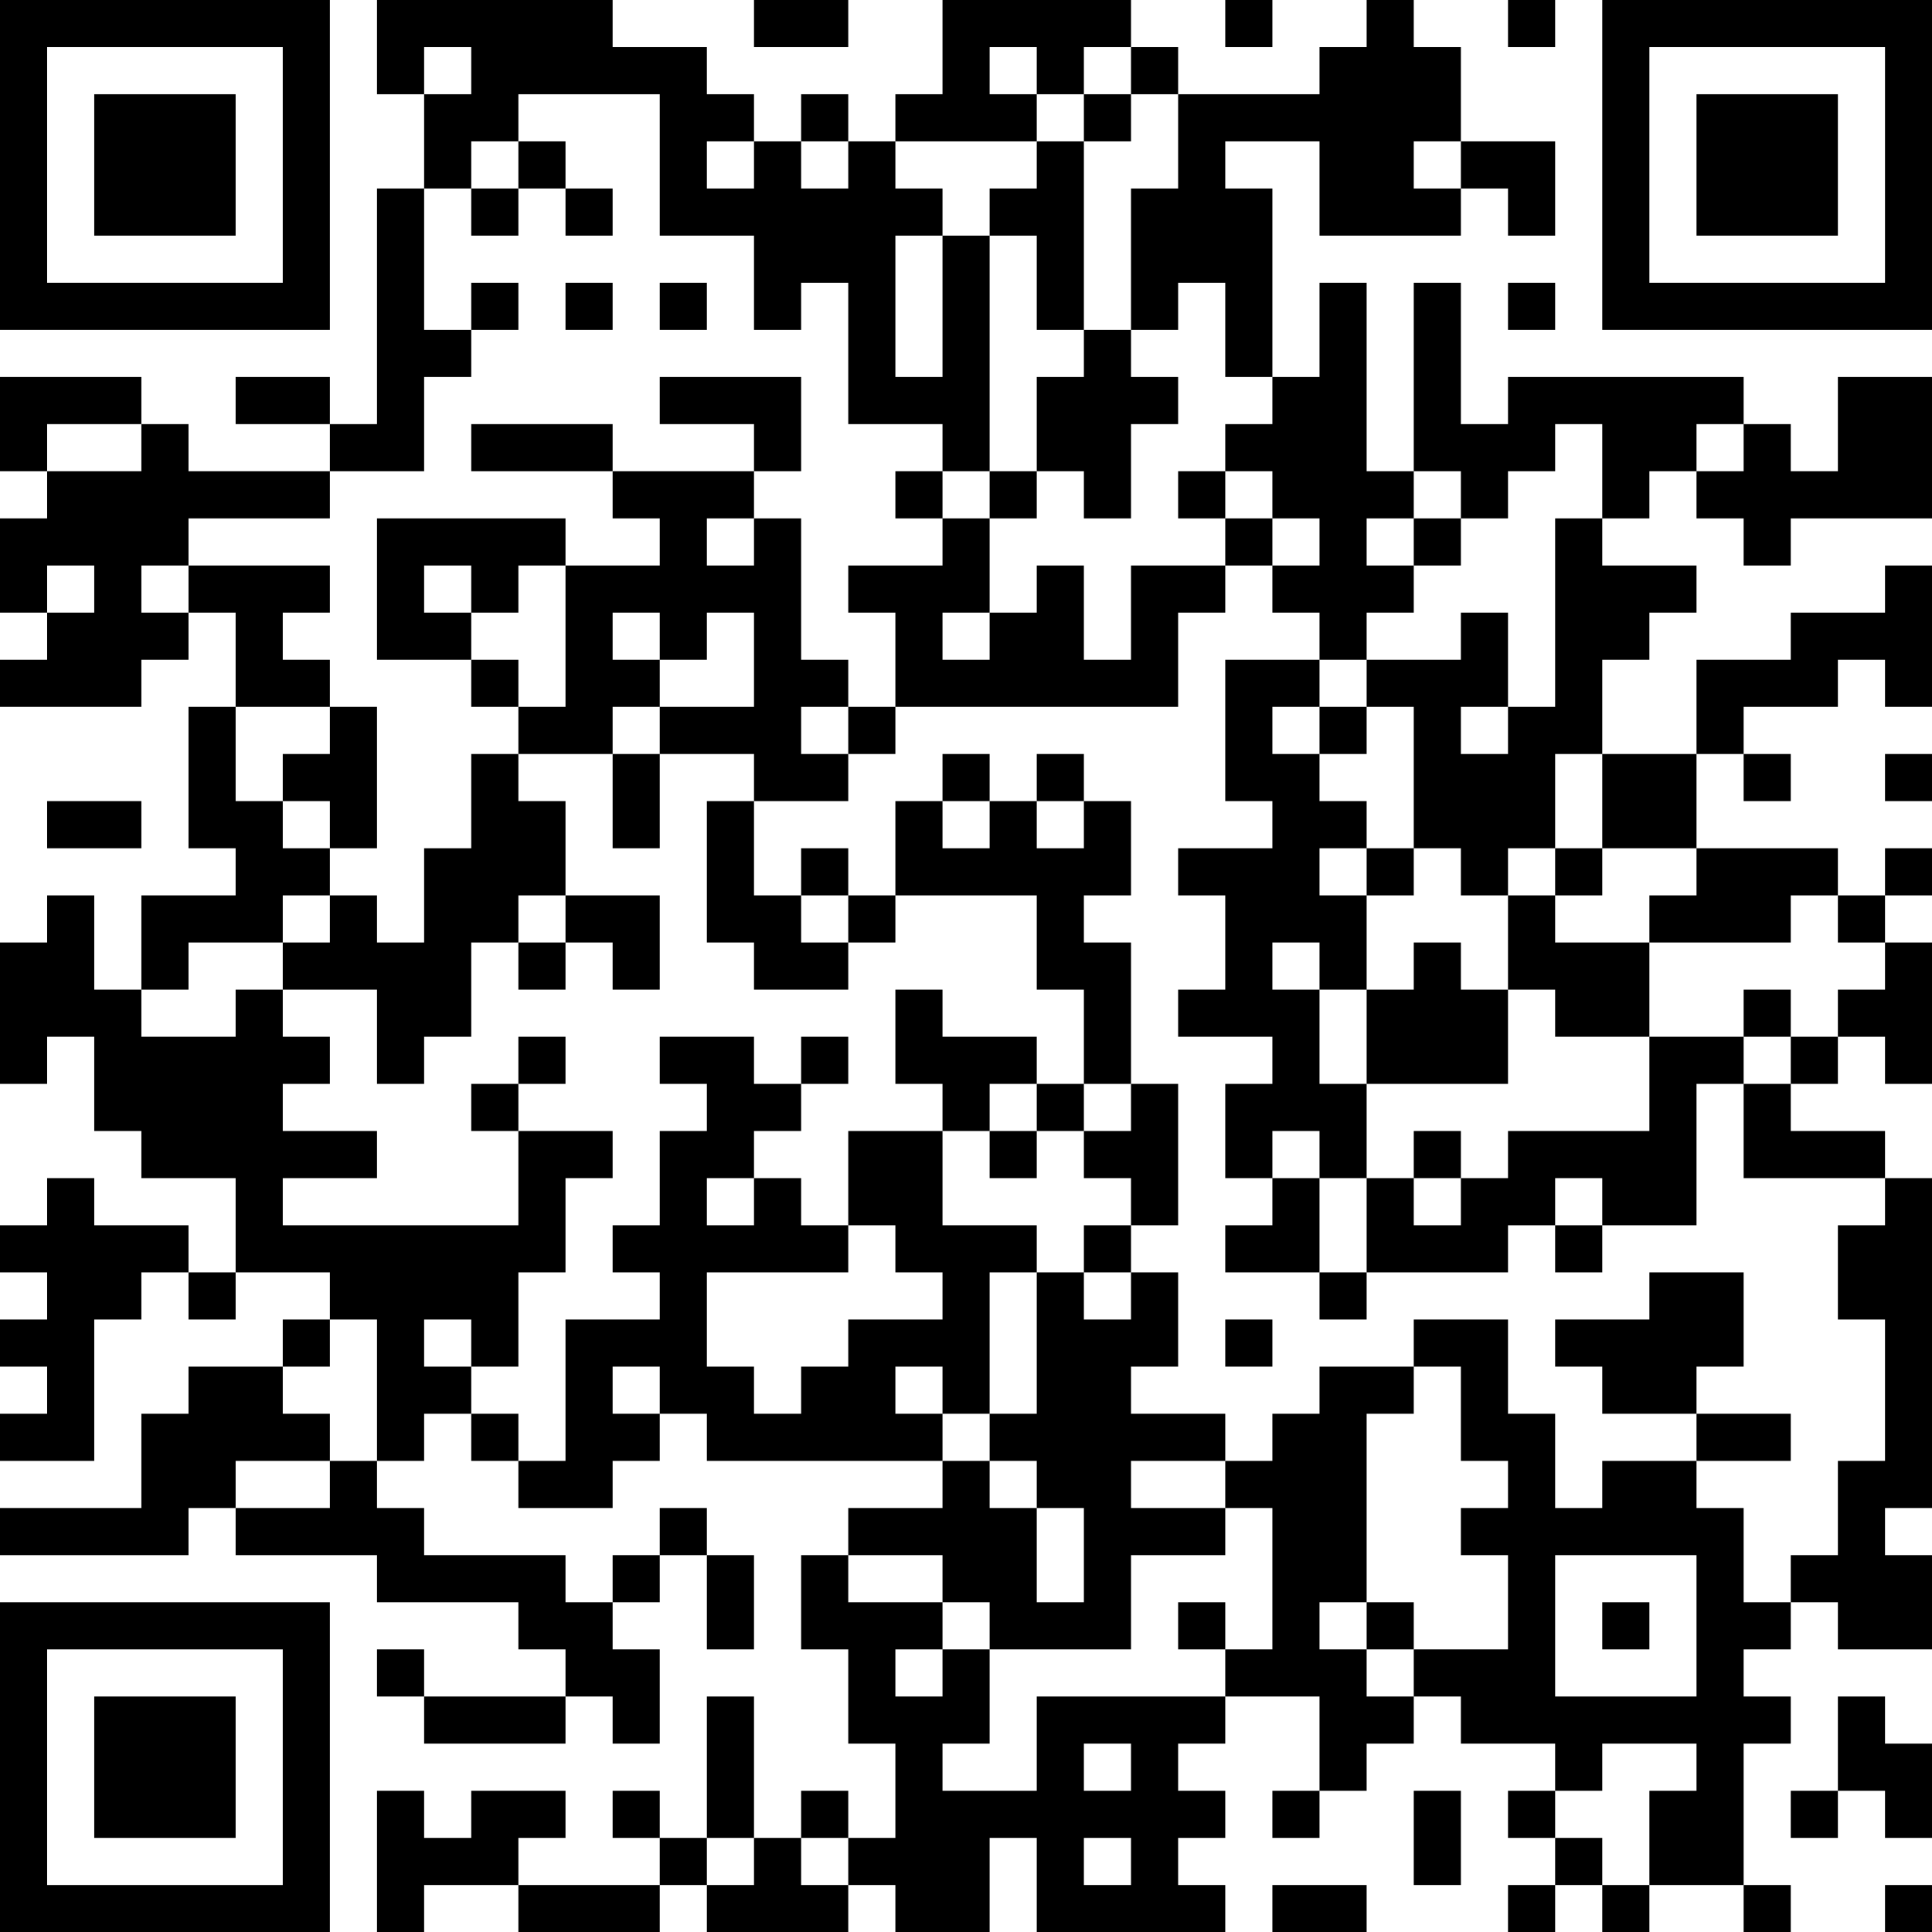 <?xml version="1.0" encoding="UTF-8"?>
<svg xmlns="http://www.w3.org/2000/svg" version="1.1" width="250" height="250" viewBox="0 0 250 250"><rect x="0" y="0" width="250" height="250" fill="#ffffff"/><g transform="scale(6.098)"><g transform="translate(0,0)"><path fill-rule="evenodd" d="M8 0L8 2L9 2L9 4L8 4L8 9L7 9L7 8L5 8L5 9L7 9L7 10L4 10L4 9L3 9L3 8L0 8L0 10L1 10L1 11L0 11L0 13L1 13L1 14L0 14L0 15L3 15L3 14L4 14L4 13L5 13L5 15L4 15L4 18L5 18L5 19L3 19L3 21L2 21L2 19L1 19L1 20L0 20L0 23L1 23L1 22L2 22L2 24L3 24L3 25L5 25L5 27L4 27L4 26L2 26L2 25L1 25L1 26L0 26L0 27L1 27L1 28L0 28L0 29L1 29L1 30L0 30L0 31L2 31L2 28L3 28L3 27L4 27L4 28L5 28L5 27L7 27L7 28L6 28L6 29L4 29L4 30L3 30L3 32L0 32L0 33L4 33L4 32L5 32L5 33L8 33L8 34L11 34L11 35L12 35L12 36L9 36L9 35L8 35L8 36L9 36L9 37L12 37L12 36L13 36L13 37L14 37L14 35L13 35L13 34L14 34L14 33L15 33L15 35L16 35L16 33L15 33L15 32L14 32L14 33L13 33L13 34L12 34L12 33L9 33L9 32L8 32L8 31L9 31L9 30L10 30L10 31L11 31L11 32L13 32L13 31L14 31L14 30L15 30L15 31L20 31L20 32L18 32L18 33L17 33L17 35L18 35L18 37L19 37L19 39L18 39L18 38L17 38L17 39L16 39L16 36L15 36L15 39L14 39L14 38L13 38L13 39L14 39L14 40L11 40L11 39L12 39L12 38L10 38L10 39L9 39L9 38L8 38L8 41L9 41L9 40L11 40L11 41L14 41L14 40L15 40L15 41L18 41L18 40L19 40L19 41L21 41L21 39L22 39L22 41L26 41L26 40L25 40L25 39L26 39L26 38L25 38L25 37L26 37L26 36L28 36L28 38L27 38L27 39L28 39L28 38L29 38L29 37L30 37L30 36L31 36L31 37L33 37L33 38L32 38L32 39L33 39L33 40L32 40L32 41L33 41L33 40L34 40L34 41L35 41L35 40L37 40L37 41L38 41L38 40L37 40L37 37L38 37L38 36L37 36L37 35L38 35L38 34L39 34L39 35L41 35L41 33L40 33L40 32L41 32L41 25L40 25L40 24L38 24L38 23L39 23L39 22L40 22L40 23L41 23L41 20L40 20L40 19L41 19L41 18L40 18L40 19L39 19L39 18L36 18L36 16L37 16L37 17L38 17L38 16L37 16L37 15L39 15L39 14L40 14L40 15L41 15L41 12L40 12L40 13L38 13L38 14L36 14L36 16L34 16L34 14L35 14L35 13L36 13L36 12L34 12L34 11L35 11L35 10L36 10L36 11L37 11L37 12L38 12L38 11L41 11L41 8L39 8L39 10L38 10L38 9L37 9L37 8L32 8L32 9L31 9L31 6L30 6L30 10L29 10L29 6L28 6L28 8L27 8L27 4L26 4L26 3L28 3L28 5L31 5L31 4L32 4L32 5L33 5L33 3L31 3L31 1L30 1L30 0L29 0L29 1L28 1L28 2L25 2L25 1L24 1L24 0L20 0L20 2L19 2L19 3L18 3L18 2L17 2L17 3L16 3L16 2L15 2L15 1L13 1L13 0ZM16 0L16 1L18 1L18 0ZM26 0L26 1L27 1L27 0ZM32 0L32 1L33 1L33 0ZM9 1L9 2L10 2L10 1ZM21 1L21 2L22 2L22 3L19 3L19 4L20 4L20 5L19 5L19 8L20 8L20 5L21 5L21 10L20 10L20 9L18 9L18 6L17 6L17 7L16 7L16 5L14 5L14 2L11 2L11 3L10 3L10 4L9 4L9 7L10 7L10 8L9 8L9 10L7 10L7 11L4 11L4 12L3 12L3 13L4 13L4 12L7 12L7 13L6 13L6 14L7 14L7 15L5 15L5 17L6 17L6 18L7 18L7 19L6 19L6 20L4 20L4 21L3 21L3 22L5 22L5 21L6 21L6 22L7 22L7 23L6 23L6 24L8 24L8 25L6 25L6 26L11 26L11 24L13 24L13 25L12 25L12 27L11 27L11 29L10 29L10 28L9 28L9 29L10 29L10 30L11 30L11 31L12 31L12 28L14 28L14 27L13 27L13 26L14 26L14 24L15 24L15 23L14 23L14 22L16 22L16 23L17 23L17 24L16 24L16 25L15 25L15 26L16 26L16 25L17 25L17 26L18 26L18 27L15 27L15 29L16 29L16 30L17 30L17 29L18 29L18 28L20 28L20 27L19 27L19 26L18 26L18 24L20 24L20 26L22 26L22 27L21 27L21 30L20 30L20 29L19 29L19 30L20 30L20 31L21 31L21 32L22 32L22 34L23 34L23 32L22 32L22 31L21 31L21 30L22 30L22 27L23 27L23 28L24 28L24 27L25 27L25 29L24 29L24 30L26 30L26 31L24 31L24 32L26 32L26 33L24 33L24 35L21 35L21 34L20 34L20 33L18 33L18 34L20 34L20 35L19 35L19 36L20 36L20 35L21 35L21 37L20 37L20 38L22 38L22 36L26 36L26 35L27 35L27 32L26 32L26 31L27 31L27 30L28 30L28 29L30 29L30 30L29 30L29 34L28 34L28 35L29 35L29 36L30 36L30 35L32 35L32 33L31 33L31 32L32 32L32 31L31 31L31 29L30 29L30 28L32 28L32 30L33 30L33 32L34 32L34 31L36 31L36 32L37 32L37 34L38 34L38 33L39 33L39 31L40 31L40 28L39 28L39 26L40 26L40 25L37 25L37 23L38 23L38 22L39 22L39 21L40 21L40 20L39 20L39 19L38 19L38 20L35 20L35 19L36 19L36 18L34 18L34 16L33 16L33 18L32 18L32 19L31 19L31 18L30 18L30 15L29 15L29 14L31 14L31 13L32 13L32 15L31 15L31 16L32 16L32 15L33 15L33 11L34 11L34 9L33 9L33 10L32 10L32 11L31 11L31 10L30 10L30 11L29 11L29 12L30 12L30 13L29 13L29 14L28 14L28 13L27 13L27 12L28 12L28 11L27 11L27 10L26 10L26 9L27 9L27 8L26 8L26 6L25 6L25 7L24 7L24 4L25 4L25 2L24 2L24 1L23 1L23 2L22 2L22 1ZM23 2L23 3L22 3L22 4L21 4L21 5L22 5L22 7L23 7L23 8L22 8L22 10L21 10L21 11L20 11L20 10L19 10L19 11L20 11L20 12L18 12L18 13L19 13L19 15L18 15L18 14L17 14L17 11L16 11L16 10L17 10L17 8L14 8L14 9L16 9L16 10L13 10L13 9L10 9L10 10L13 10L13 11L14 11L14 12L12 12L12 11L8 11L8 14L10 14L10 15L11 15L11 16L10 16L10 18L9 18L9 20L8 20L8 19L7 19L7 20L6 20L6 21L8 21L8 23L9 23L9 22L10 22L10 20L11 20L11 21L12 21L12 20L13 20L13 21L14 21L14 19L12 19L12 17L11 17L11 16L13 16L13 18L14 18L14 16L16 16L16 17L15 17L15 20L16 20L16 21L18 21L18 20L19 20L19 19L22 19L22 21L23 21L23 23L22 23L22 22L20 22L20 21L19 21L19 23L20 23L20 24L21 24L21 25L22 25L22 24L23 24L23 25L24 25L24 26L23 26L23 27L24 27L24 26L25 26L25 23L24 23L24 20L23 20L23 19L24 19L24 17L23 17L23 16L22 16L22 17L21 17L21 16L20 16L20 17L19 17L19 19L18 19L18 18L17 18L17 19L16 19L16 17L18 17L18 16L19 16L19 15L25 15L25 13L26 13L26 12L27 12L27 11L26 11L26 10L25 10L25 11L26 11L26 12L24 12L24 14L23 14L23 12L22 12L22 13L21 13L21 11L22 11L22 10L23 10L23 11L24 11L24 9L25 9L25 8L24 8L24 7L23 7L23 3L24 3L24 2ZM11 3L11 4L10 4L10 5L11 5L11 4L12 4L12 5L13 5L13 4L12 4L12 3ZM15 3L15 4L16 4L16 3ZM17 3L17 4L18 4L18 3ZM30 3L30 4L31 4L31 3ZM10 6L10 7L11 7L11 6ZM12 6L12 7L13 7L13 6ZM14 6L14 7L15 7L15 6ZM32 6L32 7L33 7L33 6ZM1 9L1 10L3 10L3 9ZM36 9L36 10L37 10L37 9ZM15 11L15 12L16 12L16 11ZM30 11L30 12L31 12L31 11ZM1 12L1 13L2 13L2 12ZM9 12L9 13L10 13L10 14L11 14L11 15L12 15L12 12L11 12L11 13L10 13L10 12ZM13 13L13 14L14 14L14 15L13 15L13 16L14 16L14 15L16 15L16 13L15 13L15 14L14 14L14 13ZM20 13L20 14L21 14L21 13ZM26 14L26 17L27 17L27 18L25 18L25 19L26 19L26 21L25 21L25 22L27 22L27 23L26 23L26 25L27 25L27 26L26 26L26 27L28 27L28 28L29 28L29 27L32 27L32 26L33 26L33 27L34 27L34 26L36 26L36 23L37 23L37 22L38 22L38 21L37 21L37 22L35 22L35 20L33 20L33 19L34 19L34 18L33 18L33 19L32 19L32 21L31 21L31 20L30 20L30 21L29 21L29 19L30 19L30 18L29 18L29 17L28 17L28 16L29 16L29 15L28 15L28 14ZM7 15L7 16L6 16L6 17L7 17L7 18L8 18L8 15ZM17 15L17 16L18 16L18 15ZM27 15L27 16L28 16L28 15ZM40 16L40 17L41 17L41 16ZM1 17L1 18L3 18L3 17ZM20 17L20 18L21 18L21 17ZM22 17L22 18L23 18L23 17ZM28 18L28 19L29 19L29 18ZM11 19L11 20L12 20L12 19ZM17 19L17 20L18 20L18 19ZM27 20L27 21L28 21L28 23L29 23L29 25L28 25L28 24L27 24L27 25L28 25L28 27L29 27L29 25L30 25L30 26L31 26L31 25L32 25L32 24L35 24L35 22L33 22L33 21L32 21L32 23L29 23L29 21L28 21L28 20ZM11 22L11 23L10 23L10 24L11 24L11 23L12 23L12 22ZM17 22L17 23L18 23L18 22ZM21 23L21 24L22 24L22 23ZM23 23L23 24L24 24L24 23ZM30 24L30 25L31 25L31 24ZM33 25L33 26L34 26L34 25ZM35 27L35 28L33 28L33 29L34 29L34 30L36 30L36 31L38 31L38 30L36 30L36 29L37 29L37 27ZM7 28L7 29L6 29L6 30L7 30L7 31L5 31L5 32L7 32L7 31L8 31L8 28ZM26 28L26 29L27 29L27 28ZM13 29L13 30L14 30L14 29ZM33 33L33 36L36 36L36 33ZM25 34L25 35L26 35L26 34ZM29 34L29 35L30 35L30 34ZM34 34L34 35L35 35L35 34ZM39 36L39 38L38 38L38 39L39 39L39 38L40 38L40 39L41 39L41 37L40 37L40 36ZM23 37L23 38L24 38L24 37ZM34 37L34 38L33 38L33 39L34 39L34 40L35 40L35 38L36 38L36 37ZM30 38L30 40L31 40L31 38ZM15 39L15 40L16 40L16 39ZM17 39L17 40L18 40L18 39ZM23 39L23 40L24 40L24 39ZM27 40L27 41L29 41L29 40ZM40 40L40 41L41 41L41 40ZM0 0L0 7L7 7L7 0ZM1 1L1 6L6 6L6 1ZM2 2L2 5L5 5L5 2ZM34 0L34 7L41 7L41 0ZM35 1L35 6L40 6L40 1ZM36 2L36 5L39 5L39 2ZM0 34L0 41L7 41L7 34ZM1 35L1 40L6 40L6 35ZM2 36L2 39L5 39L5 36Z" fill="#000000"/></g></g></svg>
